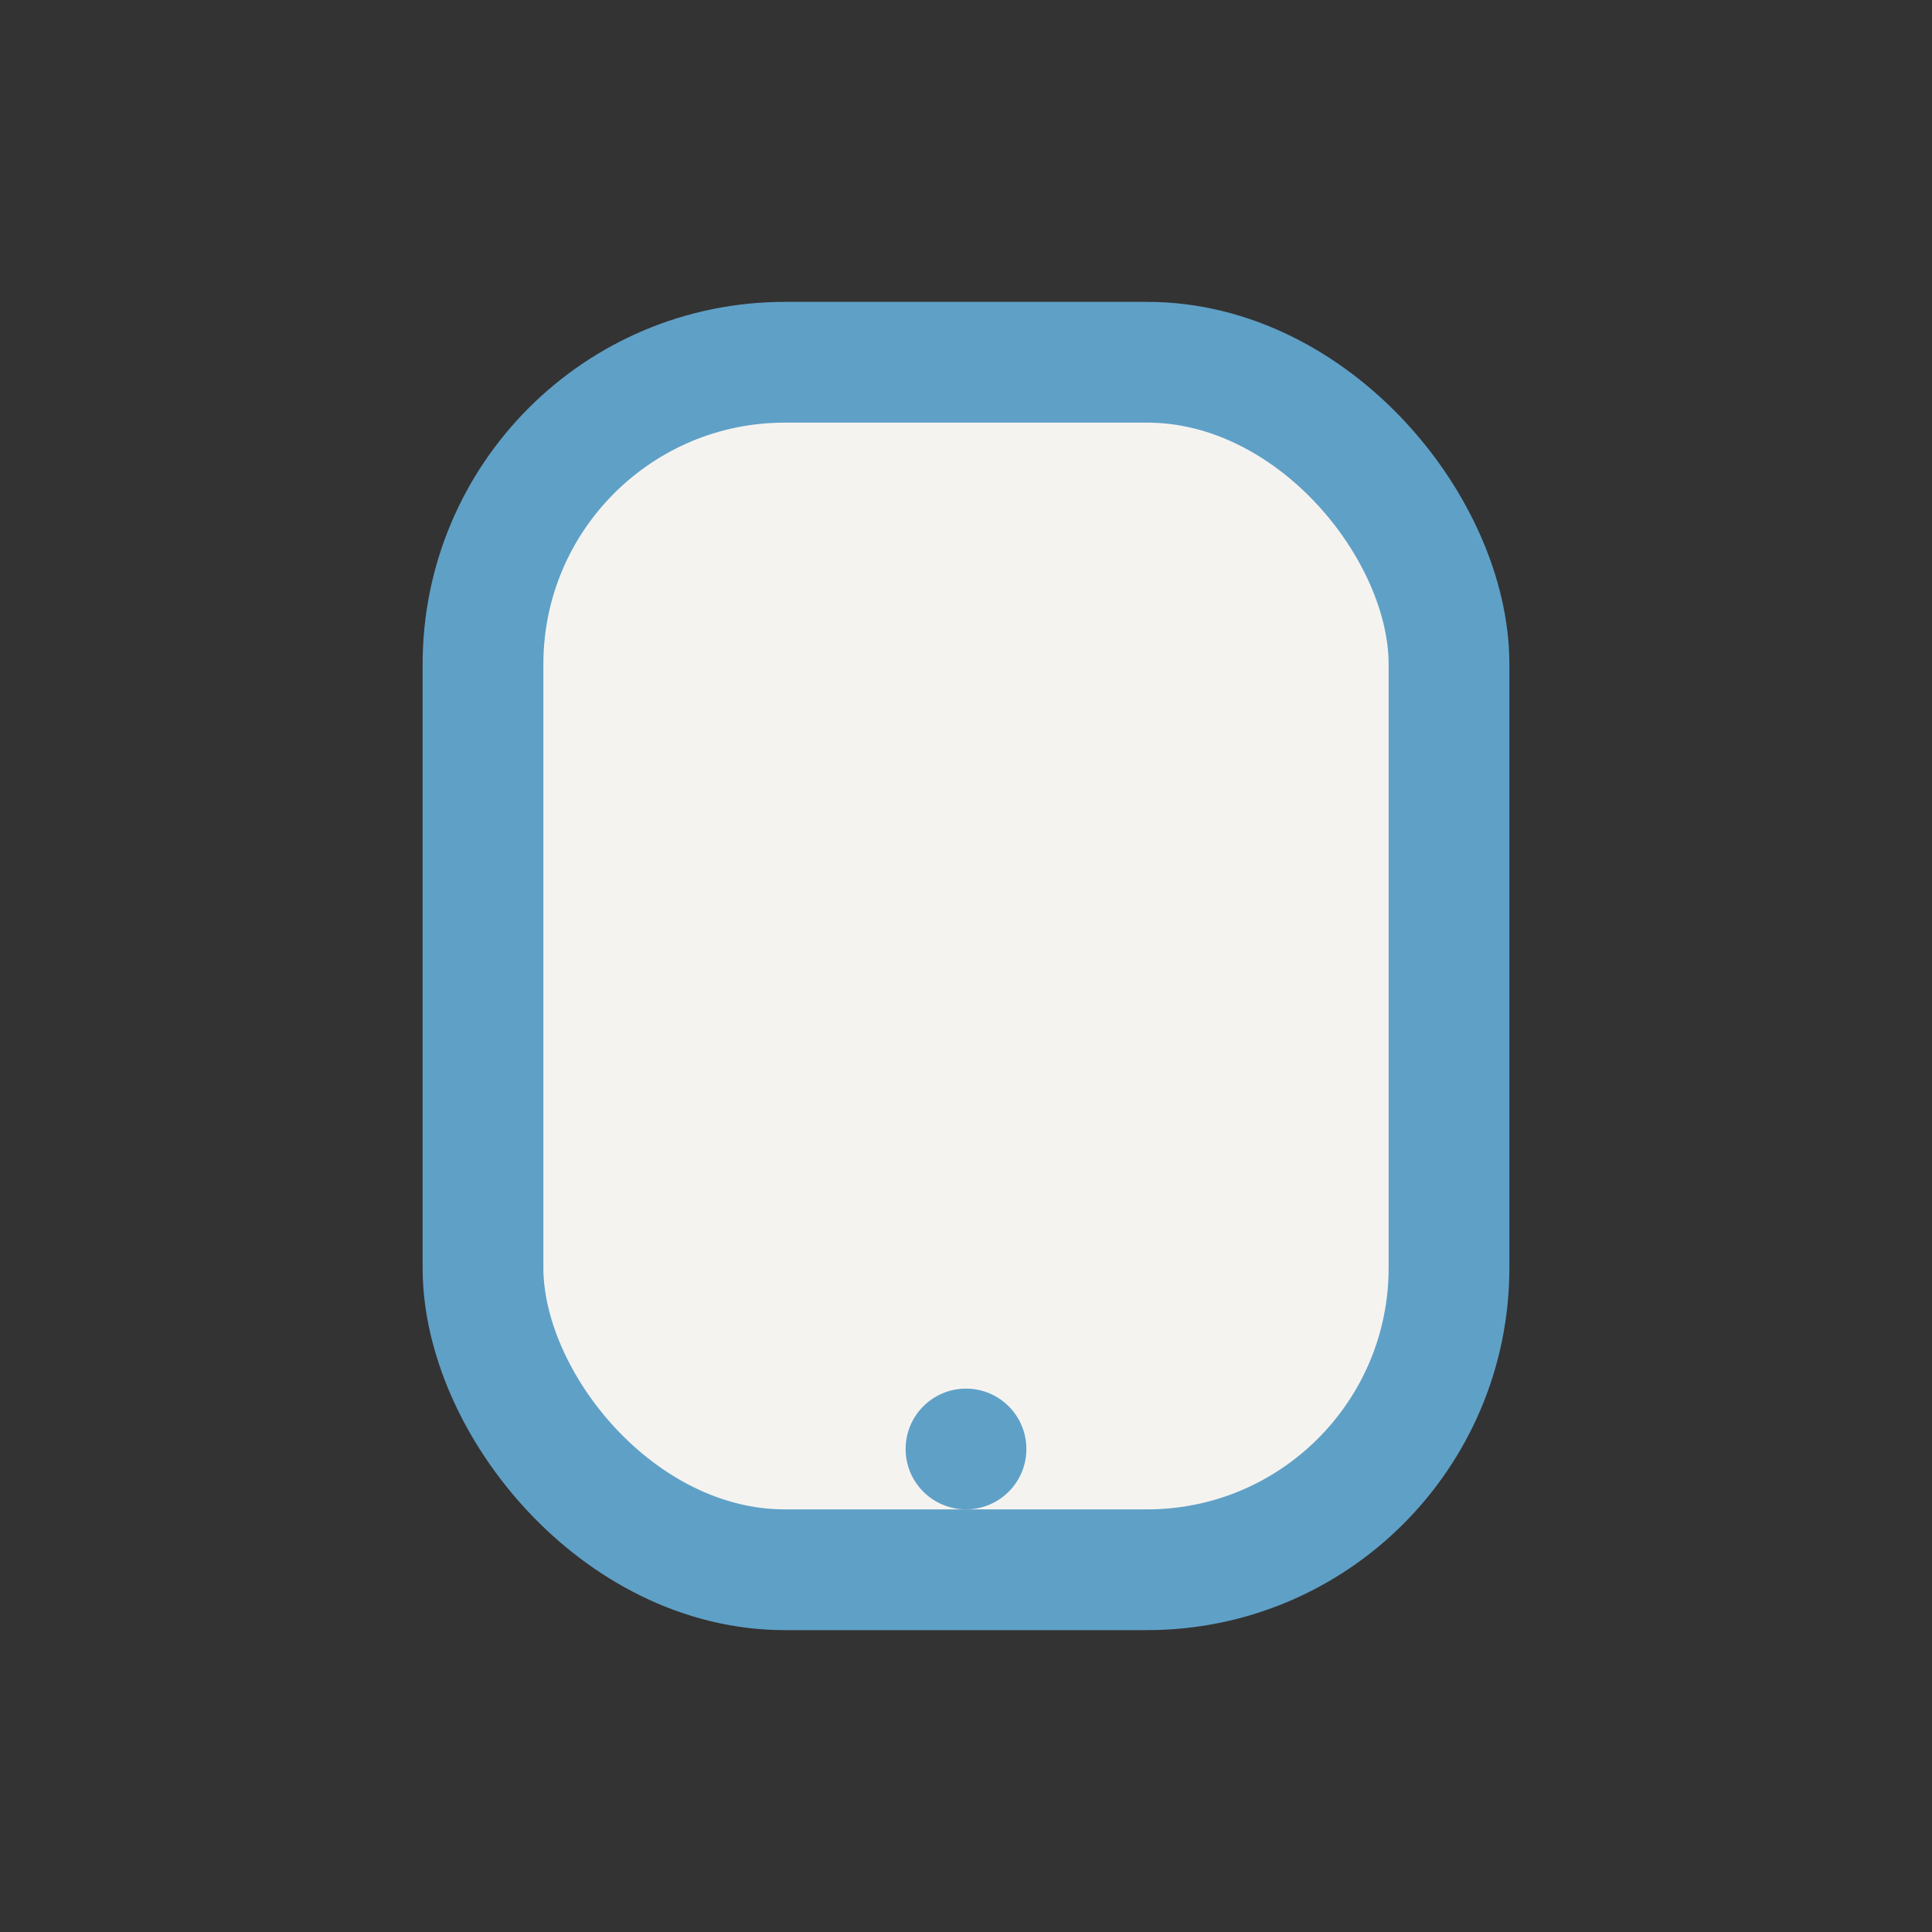 <?xml version="1.0" encoding="UTF-8"?>
<svg xmlns="http://www.w3.org/2000/svg" width="32" height="32" viewBox="0 0 32 32"><rect x="0" y="0" width="32" height="32" fill="#333333" stroke="none"/><rect x="8" y="6" width="16" height="20" rx="5" fill="#F5F3F0" stroke="#5FA0C7" stroke-width="2"/><circle cx="16" cy="24" r="1" fill="#5FA0C7"/></svg>